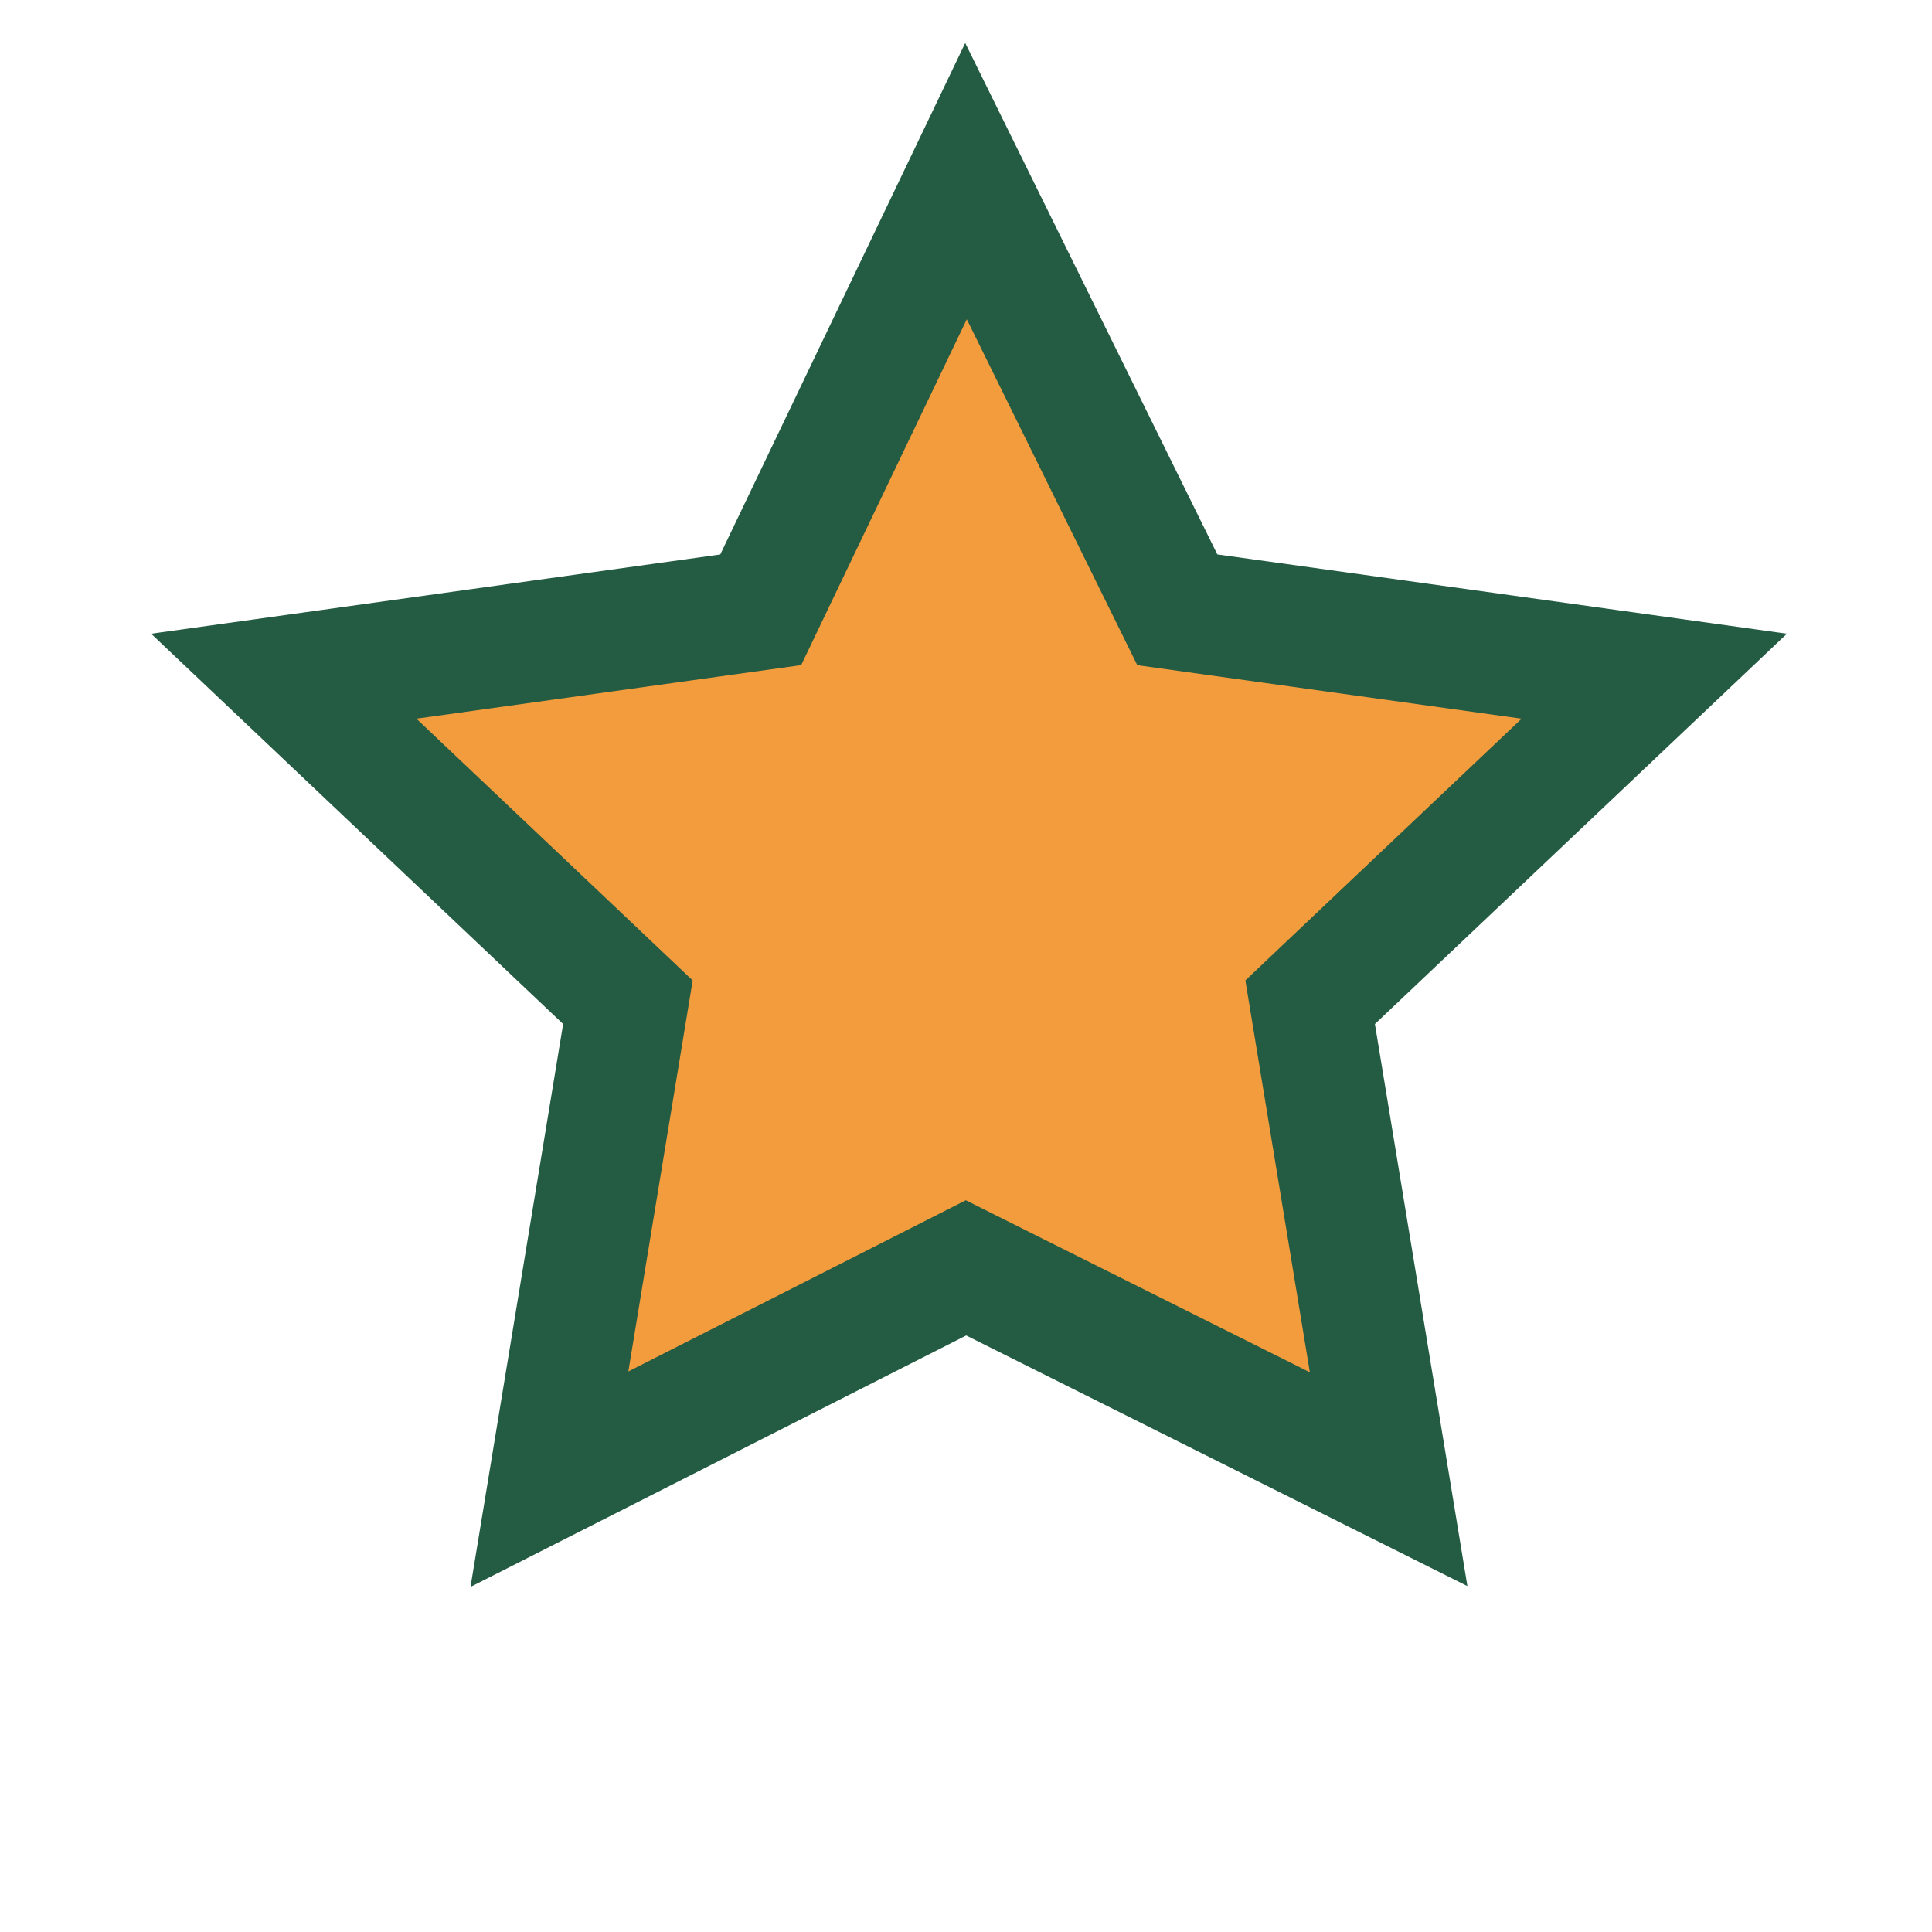 <?xml version="1.0" encoding="UTF-8"?>
<svg xmlns="http://www.w3.org/2000/svg" width="32" height="32" viewBox="0 0 32 32"><path d="M16 3l3.5 7.1 7.9 1.1-5.7 5.4 1.3 7.9L16 21l-6.9 3.5 1.3-7.9-5.7-5.4 7.9-1.1z" fill="#F39C3D" stroke="#245B43" stroke-width="2"/></svg>